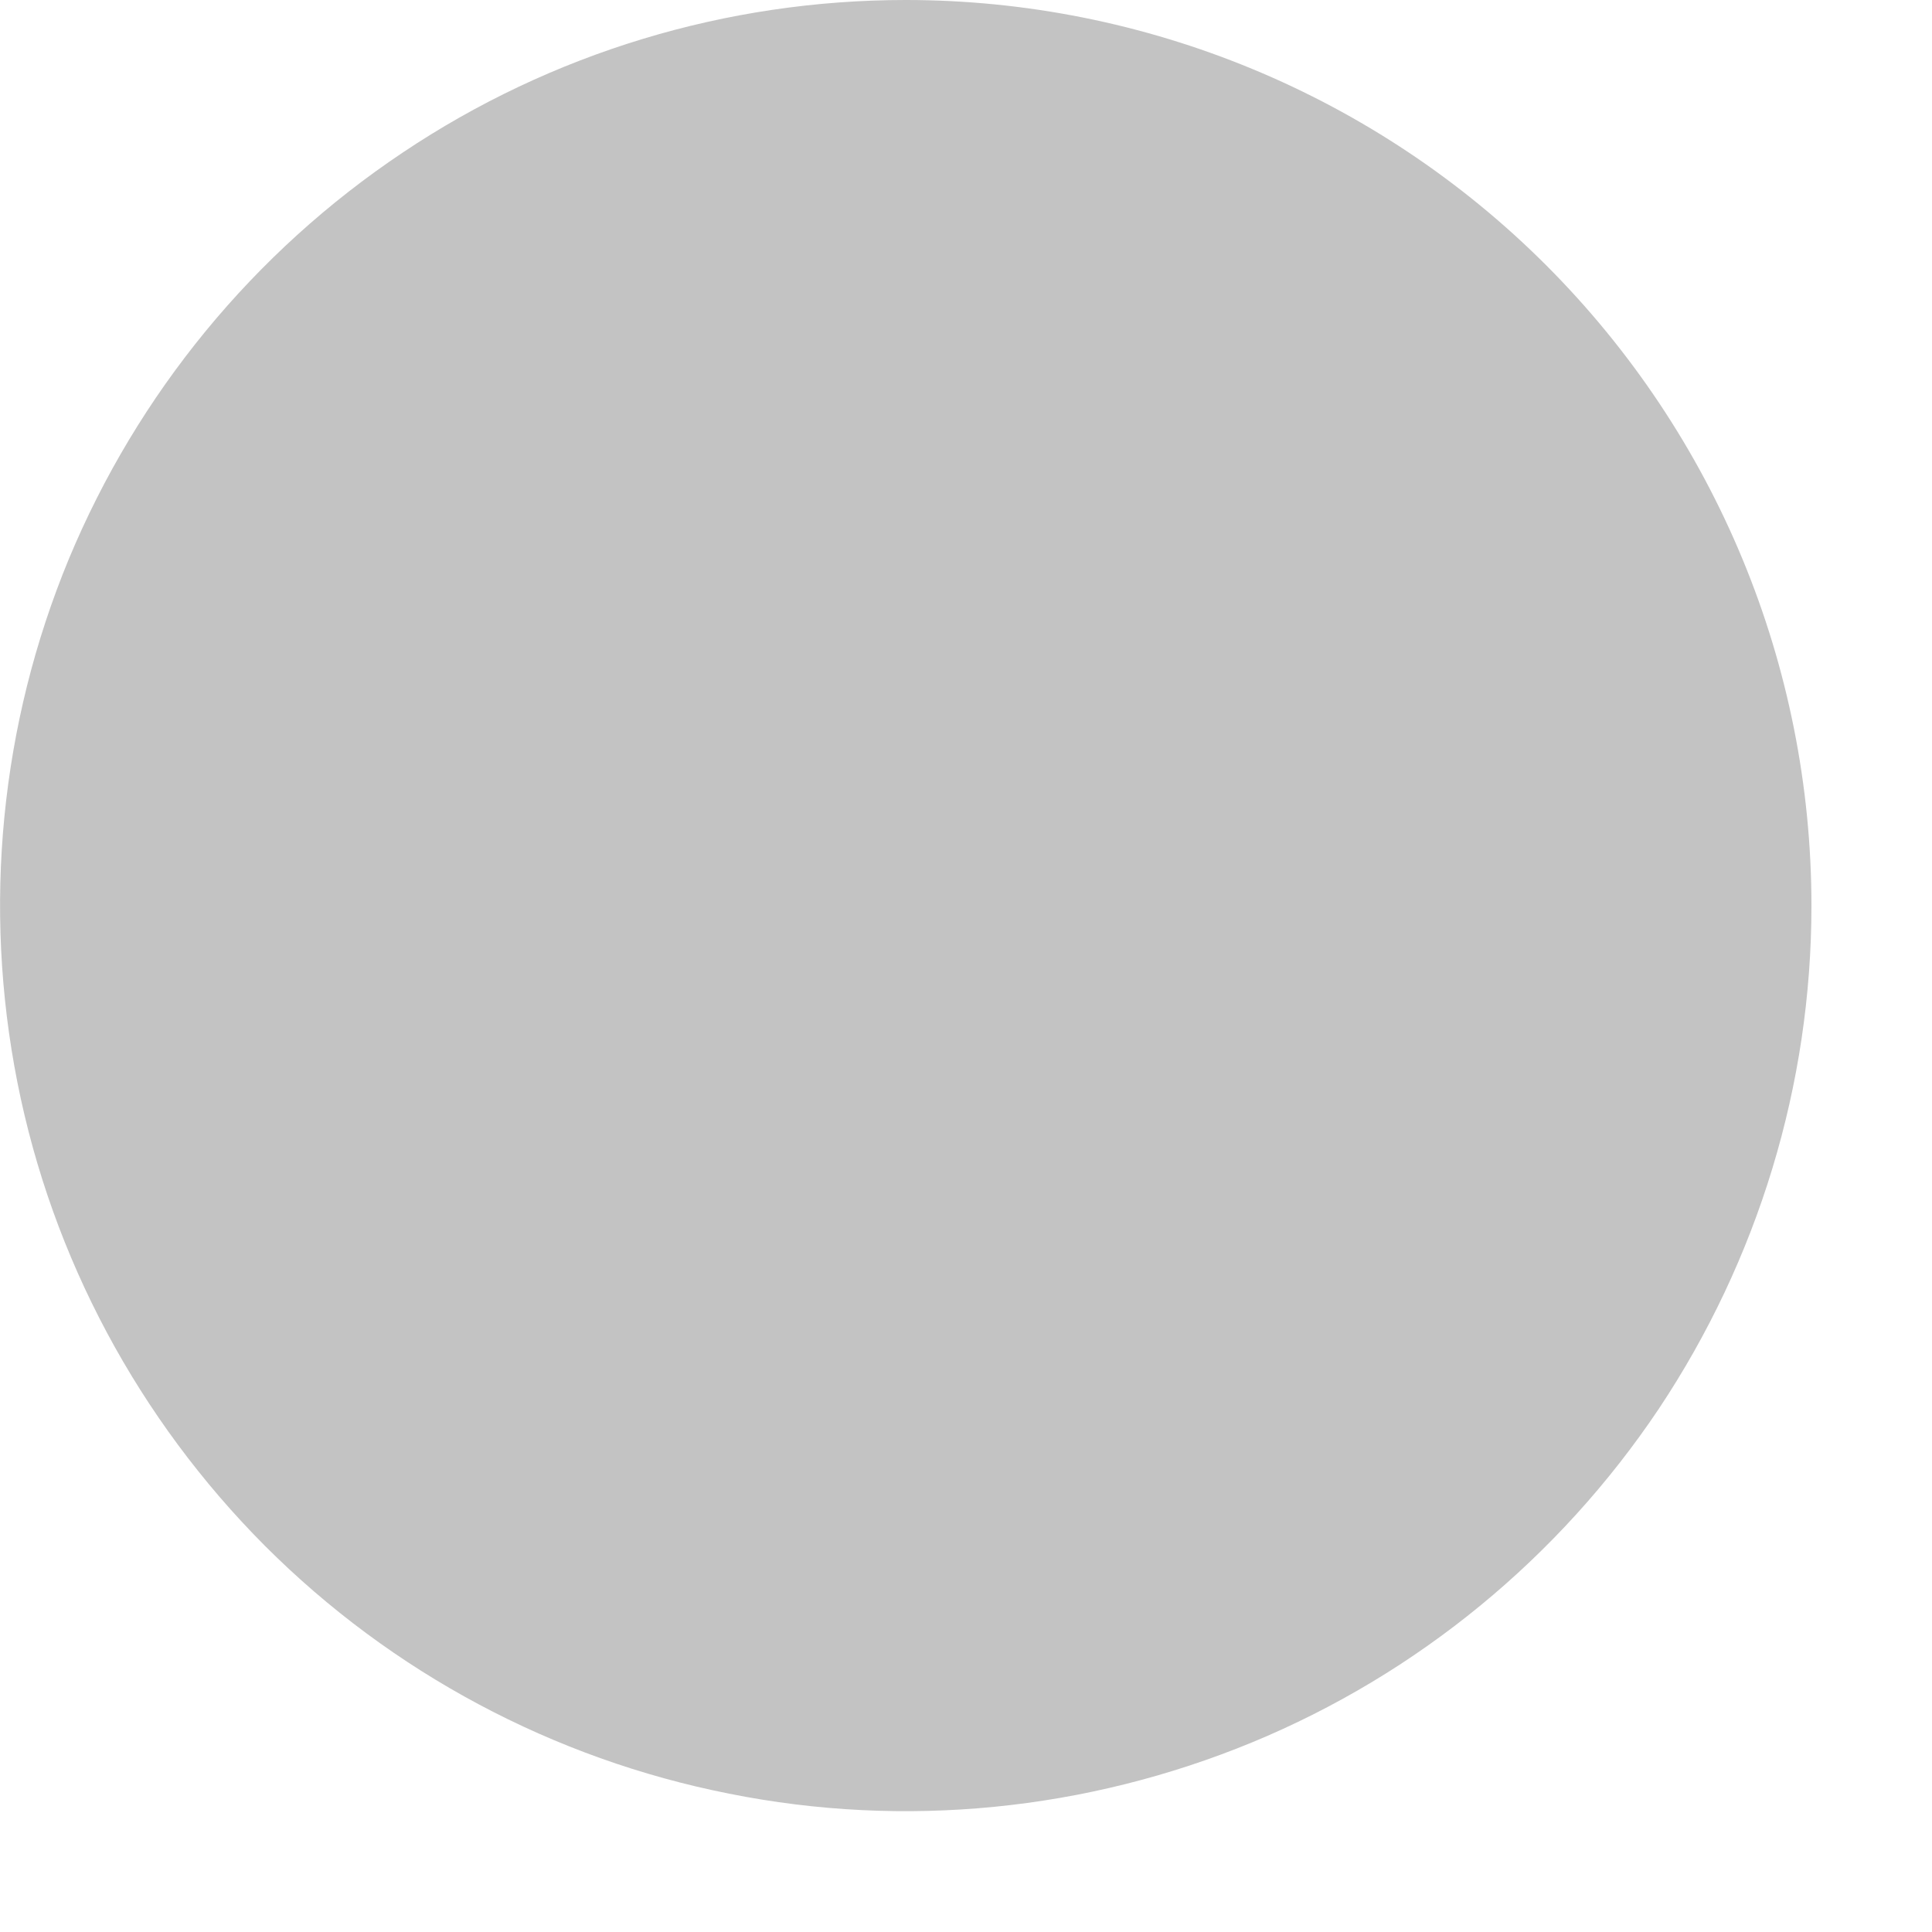 <?xml version="1.0" encoding="utf-8"?>
<svg xmlns="http://www.w3.org/2000/svg" fill="none" height="100%" overflow="visible" preserveAspectRatio="none" style="display: block;" viewBox="0 0 5 5" width="100%">
<path d="M4.688 2.344C4.688 2.807 4.55 3.26 4.293 3.646C4.035 4.031 3.669 4.332 3.241 4.509C2.812 4.686 2.341 4.733 1.887 4.642C1.432 4.552 1.014 4.329 0.686 4.001C0.359 3.673 0.135 3.256 0.045 2.801C-0.045 2.346 0.001 1.875 0.178 1.447C0.356 1.019 0.656 0.653 1.042 0.395C1.427 0.137 1.88 0 2.344 0C2.965 0 3.562 0.247 4.001 0.686C4.441 1.126 4.688 1.722 4.688 2.344Z" fill="#C3C3C3" id="Vector"/>
</svg>